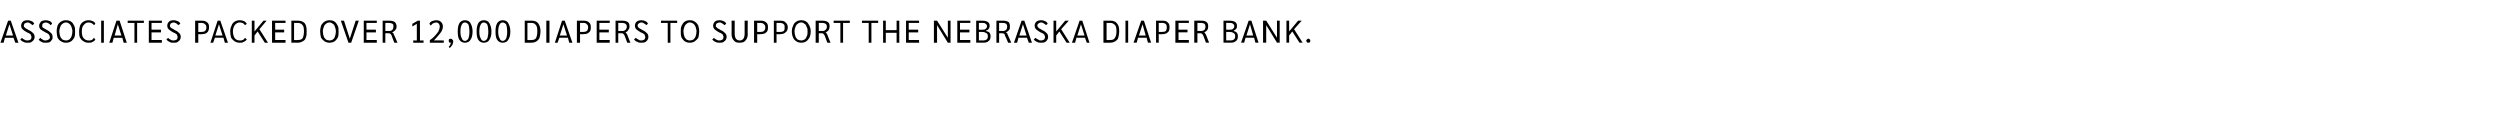 <?xml version="1.0" standalone="no"?><!DOCTYPE svg PUBLIC "-//W3C//DTD SVG 1.1//EN" "http://www.w3.org/Graphics/SVG/1.1/DTD/svg11.dtd"><svg xmlns="http://www.w3.org/2000/svg" version="1.1" width="556px" height="28.6px" viewBox="0 -2 556 28.6" style="top:-2px"><desc>Associates packed over 12,000 diapers to support the Nebraska Diaper Bank.</desc><defs/><g id="Polygon29893"><path d="m3 6.4l-1.9 0l-.3 1.1l-.7 0l1.7-4.9l.6 0l1.7 4.9l-.7 0l-.4-1.1zm-.1-.5l-.8-2.5l-.8 2.5l1.6 0zm3.2 1.6c-.3 0-.6 0-.9-.2c-.3-.1-.5-.3-.7-.5c0 0 .4-.4.4-.4c.1.2.3.3.5.4c.3.2.5.2.7.2c.3 0 .5-.1.7-.2c.1-.1.2-.3.2-.5c0-.2 0-.3-.1-.4c0-.2-.1-.3-.3-.4c-.1-.1-.3-.2-.6-.3c-.5-.3-.8-.5-1-.7c-.2-.2-.3-.5-.3-.8c0-.3.1-.6.4-.9c.2-.2.6-.3 1.1-.3c.3 0 .6.1.8.2c.3.1.5.3.6.6c0 0-.4.3-.4.3c-.2-.2-.3-.3-.5-.4c-.2-.1-.3-.2-.5-.2c-.3 0-.5.1-.7.2c-.1.1-.2.3-.2.5c0 .1 0 .3.1.3c.1.1.2.2.3.3c.2.1.4.2.7.4c.5.2.8.5 1 .7c.2.2.3.5.3.8c0 .3-.1.5-.2.7c-.2.2-.4.4-.6.5c-.2.1-.5.1-.8.1c0 0 0 0 0 0zm4 0c-.3 0-.6 0-.9-.2c-.2-.1-.5-.3-.6-.5c0 0 .4-.4.4-.4c.1.2.3.3.5.4c.2.2.4.2.6.2c.3 0 .5-.1.7-.2c.2-.1.3-.3.3-.5c0-.2-.1-.3-.1-.4c-.1-.2-.2-.3-.3-.4c-.2-.1-.4-.2-.6-.3c-.5-.3-.9-.5-1.1-.7c-.2-.2-.3-.5-.3-.8c0-.3.2-.6.4-.9c.3-.2.7-.3 1.1-.3c.3 0 .6.1.9.2c.2.1.4.3.5.6c0 0-.4.3-.4.3c-.1-.2-.2-.3-.4-.4c-.2-.1-.4-.2-.6-.2c-.2 0-.5.1-.6.2c-.2.1-.2.3-.2.5c0 .1 0 .3 0 .3c.1.1.2.2.4.3c.1.1.4.2.7.4c.4.2.7.5.9.7c.2.2.3.5.3.8c0 .3 0 .5-.2.7c-.1.2-.3.4-.5.5c-.3.1-.6.1-.9.1c0 0 0 0 0 0zm4.6 0c-.5 0-.8-.1-1.1-.3c-.4-.2-.6-.5-.8-.8c-.1-.4-.2-.9-.2-1.4c0-.5.1-.9.2-1.3c.2-.4.4-.7.8-.9c.3-.2.6-.3 1.1-.3c.4 0 .8.1 1.1.3c.3.2.5.5.7.9c.2.4.2.8.2 1.3c0 .5 0 1-.2 1.4c-.2.3-.4.6-.7.8c-.3.2-.7.3-1.1.3c0 0 0 0 0 0zm0-.5c.3 0 .5-.1.7-.2c.2-.2.4-.4.5-.7c.1-.3.2-.7.2-1.1c0-.4-.1-.7-.2-1c-.1-.3-.3-.6-.5-.7c-.2-.2-.4-.3-.7-.3c-.3 0-.6.1-.8.3c-.2.1-.4.4-.5.7c-.1.3-.2.6-.2 1c0 .4.1.8.2 1.1c.1.3.3.5.5.7c.2.1.5.2.8.2c0 0 0 0 0 0zm5 .5c-.5 0-.8-.1-1.1-.3c-.4-.2-.6-.5-.8-.8c-.2-.4-.2-.9-.2-1.4c0-.5.1-.9.2-1.3c.2-.4.4-.7.8-.9c.3-.2.7-.3 1.1-.3c.4 0 .7.1.9.2c.3.1.5.3.6.6c0 0-.3.3-.3.3c-.3-.4-.7-.6-1.2-.6c-.5 0-.8.2-1.1.6c-.3.3-.4.8-.4 1.4c0 .7.1 1.1.4 1.5c.3.3.6.5 1.1.5c.3 0 .5 0 .7-.1c.2-.1.3-.3.5-.5c0 0 .3.4.3.4c-.1.2-.3.4-.6.5c-.2.2-.6.2-.9.2c0 0 0 0 0 0zm2.8-4.9l.6 0l0 4.9l-.6 0l0-4.9zm4.7 3.8l-1.9 0l-.3 1.1l-.7 0l1.6-4.9l.7 0l1.6 4.9l-.7 0l-.3-1.1zm-.2-.5l-.8-2.5l-.7 2.5l1.5 0zm2.9-2.8l-1.5 0l0-.5l3.6 0l0 .5l-1.5 0l0 4.4l-.6 0l0-4.4zm3.2-.5l2.9 0l0 .5l-2.3 0l0 1.5l2.1 0l0 .6l-2.1 0l0 1.7l2.3 0l0 .6l-2.9 0l0-4.9zm5.5 4.9c-.4 0-.7 0-.9-.2c-.3-.1-.5-.3-.7-.5c0 0 .4-.4.4-.4c.1.2.3.3.5.4c.3.2.5.2.7.2c.3 0 .5-.1.7-.2c.1-.1.2-.3.2-.5c0-.2 0-.3-.1-.4c0-.2-.1-.3-.3-.4c-.1-.1-.3-.2-.6-.3c-.5-.3-.8-.5-1-.7c-.2-.2-.3-.5-.3-.8c0-.3.1-.6.4-.9c.2-.2.6-.3 1-.3c.4 0 .6.1.9.2c.3.1.5.3.6.6c0 0-.5.3-.5.3c-.1-.2-.2-.3-.4-.4c-.2-.1-.4-.2-.5-.2c-.3 0-.5.1-.7.2c-.1.1-.2.3-.2.5c0 .1 0 .3.1.3c0 .1.2.2.3.3c.2.1.4.2.7.4c.5.2.8.5 1 .7c.2.2.3.5.3.8c0 .3-.1.5-.2.7c-.2.2-.4.4-.6.5c-.2.1-.5.1-.8.1c0 0 0 0 0 0zm4.8-4.9c0 0 1.45-.02 1.4 0c.6 0 1 .1 1.3.4c.3.2.4.6.4 1.1c0 .5-.2.9-.4 1.1c-.3.3-.7.4-1.3.4c.01.05-.7 0-.7 0l0 1.9l-.7 0l0-4.9zm1.5 2.5c.3 0 .6-.1.7-.2c.2-.2.3-.5.3-.8c0-.3-.1-.6-.3-.7c-.2-.2-.4-.3-.8-.3c.04.01-.7 0-.7 0l0 2c0 0 .8.02.8 0zm4.8 1.3l-1.9 0l-.4 1.1l-.6 0l1.6-4.9l.6 0l1.7 4.9l-.7 0l-.3-1.1zm-.2-.5l-.8-2.5l-.8 2.5l1.6 0zm3.8 1.6c-.4 0-.8-.1-1.1-.3c-.3-.2-.6-.5-.8-.8c-.1-.4-.2-.9-.2-1.4c0-.5.1-.9.3-1.3c.1-.4.4-.7.7-.9c.3-.2.7-.3 1.1-.3c.4 0 .7.1 1 .2c.2.1.4.3.6.6c0 0-.4.3-.4.3c-.3-.4-.6-.6-1.2-.6c-.4 0-.8.2-1.1.6c-.2.3-.4.8-.4 1.4c0 .7.2 1.1.4 1.5c.3.3.6.5 1.1.5c.3 0 .5 0 .7-.1c.2-.1.4-.3.5-.5c0 0 .4.4.4.4c-.2.2-.4.4-.7.5c-.2.2-.5.2-.9.2c0 0 0 0 0 0zm5.6 0l-1.6-2.5l-.7.9l0 1.6l-.6 0l0-4.9l.6 0l0 2.4l2-2.4l.7 0l-1.6 1.9l1.9 3l-.7 0zm1.6-4.9l3 0l0 .5l-2.3 0l0 1.5l2 0l0 .6l-2 0l0 1.7l2.3 0l0 .6l-3 0l0-4.9zm4.3 0c0 0 1.52-.02 1.5 0c.7 0 1.1.2 1.5.6c.3.4.4 1 .4 1.7c0 .6 0 1.1-.2 1.5c-.1.4-.3.6-.7.8c-.3.2-.7.3-1.2.3c.02-.02-1.3 0-1.3 0l0-4.9zm1.4 4.3c.5 0 .9-.1 1.1-.4c.2-.4.3-.9.3-1.6c0-.6-.1-1.1-.3-1.3c-.2-.3-.6-.5-1-.5c-.01.01-.9 0-.9 0l0 3.8c0 0 .83.04.8 0zm7.1.6c-.4 0-.8-.1-1.1-.3c-.3-.2-.6-.5-.8-.8c-.1-.4-.2-.9-.2-1.4c0-.5.1-.9.2-1.3c.2-.4.5-.7.8-.9c.3-.2.7-.3 1.1-.3c.4 0 .8.1 1.1.3c.3.2.5.5.7.9c.2.4.2.8.2 1.3c0 .5 0 1-.2 1.4c-.2.3-.4.6-.7.8c-.3.2-.7.3-1.1.3c0 0 0 0 0 0zm0-.5c.3 0 .5-.1.7-.2c.3-.2.4-.4.5-.7c.1-.3.2-.7.2-1.1c0-.4-.1-.7-.2-1c-.1-.3-.2-.6-.5-.7c-.2-.2-.4-.3-.7-.3c-.3 0-.6.1-.8.3c-.2.1-.4.4-.5.7c-.1.3-.2.6-.2 1c0 .4.1.8.2 1.1c.1.3.3.5.5.7c.2.1.5.2.8.2c0 0 0 0 0 0zm6.5-4.4l-1.7 4.9l-.6 0l-1.7-4.9l.7 0l1.3 4l1.3-4l.7 0zm1.1 0l2.9 0l0 .5l-2.3 0l0 1.5l2.1 0l0 .6l-2.1 0l0 1.7l2.3 0l0 .6l-2.9 0l0-4.9zm4.2 0c0 0 1.48-.02 1.5 0c.5 0 .9.1 1.2.3c.2.2.4.5.4 1c0 .3-.1.6-.3.8c-.2.2-.4.4-.7.5c0 0 0 0 0 0c.1.1.2.1.3.2c0 .1.1.2.1.3c.03-.04.8 1.8.8 1.8l-.7 0c0 0-.65-1.61-.6-1.6c-.1-.2-.2-.3-.3-.4c-.1-.1-.3-.1-.6-.1c.04-.02-.5 0-.5 0l0 2.1l-.6 0l0-4.9zm1.4 2.3c.7 0 1-.4 1-1c0-.2 0-.5-.2-.6c-.2-.1-.4-.2-.8-.2c.02.01-.8 0-.8 0l0 1.8c0 0 .84-.05.8 0zm5.4 2.1l.8 0l0-3.7l-1 .6l0-.6l1.2-.7l.5 0l0 4.4l.8 0l0 .5l-2.3 0l0-.5zm3.7-.1c.4-.2.7-.5 1-.8c.4-.4.6-.7.9-1.1c.2-.4.3-.8.3-1.1c0-.3-.1-.5-.2-.6c-.1-.2-.4-.3-.6-.3c-.2 0-.5.1-.7.2c-.2.1-.3.3-.5.5c0 0-.3-.4-.3-.4c.1-.3.3-.5.6-.6c.3-.1.6-.2.9-.2c.5 0 .8.1 1.1.4c.2.2.4.5.4 1c0 .5-.2 1-.6 1.5c-.4.5-.9 1.1-1.4 1.6c-.03-.04 2.2 0 2.2 0l0 .5l-3.1 0c0 0 .02-.58 0-.6zm4.7-.3c.1 0 .2.1.3.2c.1.1.2.2.2.4c0 .3-.1.5-.2.8c-.2.3-.4.5-.6.7c0 0-.2-.3-.2-.3c.1-.1.2-.2.3-.4c.1-.2.1-.3.2-.5c-.1 0-.1 0-.1 0c-.1 0-.2 0-.3-.1c-.1-.1-.1-.2-.1-.3c0-.1 0-.3.1-.4c.1 0 .2-.1.4-.1c0 0 0 0 0 0zm3.1.9c-.5 0-.9-.2-1.2-.6c-.3-.4-.4-1-.4-1.9c0-.8.1-1.4.4-1.9c.3-.4.7-.6 1.2-.6c.5 0 1 .2 1.2.6c.3.5.5 1.1.5 1.9c0 .9-.2 1.5-.5 1.9c-.2.4-.7.6-1.2.6c0 0 0 0 0 0zm0-.4c.3 0 .6-.2.8-.6c.1-.3.2-.8.2-1.5c0-.6-.1-1.2-.2-1.5c-.2-.3-.5-.5-.8-.5c-.3 0-.6.2-.7.5c-.2.3-.3.9-.3 1.5c0 .7.1 1.2.3 1.5c.1.4.4.6.7.6c0 0 0 0 0 0zm4.2.4c-.5 0-.9-.2-1.2-.6c-.3-.4-.4-1-.4-1.9c0-.8.1-1.4.4-1.9c.3-.4.7-.6 1.2-.6c.5 0 1 .2 1.2.6c.3.5.5 1.1.5 1.9c0 .9-.2 1.5-.5 1.9c-.2.4-.7.6-1.2.6c0 0 0 0 0 0zm0-.4c.3 0 .6-.2.8-.6c.1-.3.2-.8.2-1.5c0-.6-.1-1.2-.2-1.5c-.2-.3-.5-.5-.8-.5c-.3 0-.6.2-.7.5c-.2.3-.3.9-.3 1.5c0 .7.1 1.2.3 1.5c.1.4.4.6.7.6c0 0 0 0 0 0zm4.2.4c-.5 0-.9-.2-1.2-.6c-.3-.4-.4-1-.4-1.9c0-.8.1-1.4.4-1.9c.3-.4.7-.6 1.2-.6c.5 0 1 .2 1.2.6c.3.5.5 1.1.5 1.9c0 .9-.2 1.5-.5 1.9c-.2.4-.7.6-1.2.6c0 0 0 0 0 0zm0-.4c.3 0 .6-.2.8-.6c.1-.3.2-.8.2-1.5c0-.6-.1-1.2-.2-1.5c-.2-.3-.5-.5-.8-.5c-.3 0-.6.2-.7.5c-.2.3-.3.9-.3 1.5c0 .7.1 1.2.3 1.5c.1.4.4.6.7.6c0 0 0 0 0 0zm4.9-4.5c0 0 1.56-.02 1.6 0c.6 0 1.1.2 1.4.6c.3.4.5 1 .5 1.7c0 .6-.1 1.1-.2 1.5c-.2.4-.4.6-.7.8c-.3.2-.7.3-1.2.3c-.04-.02-1.4 0-1.4 0l0-4.9zm1.5 4.3c.4 0 .8-.1 1-.4c.2-.4.3-.9.3-1.6c0-.6-.1-1.1-.3-1.3c-.2-.3-.5-.5-1-.5c.03.01-.9 0-.9 0l0 3.8c0 0 .87.04.9 0zm3.3-4.3l.7 0l0 4.9l-.7 0l0-4.9zm4.8 3.8l-1.9 0l-.4 1.1l-.6 0l1.6-4.9l.6 0l1.7 4.9l-.7 0l-.3-1.1zm-.2-.5l-.8-2.5l-.8 2.5l1.6 0zm2.2-3.3c0 0 1.47-.02 1.5 0c.5 0 .9.1 1.2.4c.3.2.4.6.4 1.1c0 .5-.1.9-.4 1.1c-.3.3-.7.4-1.3.4c.04.05-.7 0-.7 0l0 1.9l-.7 0l0-4.9zm1.5 2.5c.3 0 .6-.1.7-.2c.2-.2.3-.5.3-.8c0-.3-.1-.6-.3-.7c-.1-.2-.4-.3-.7-.3c-.04.01-.8 0-.8 0l0 2c0 0 .82.02.8 0zm2.9-2.5l2.9 0l0 .5l-2.3 0l0 1.5l2.1 0l0 .6l-2.1 0l0 1.7l2.3 0l0 .6l-2.9 0l0-4.9zm4.2 0c0 0 1.51-.02 1.5 0c.5 0 .9.1 1.2.3c.3.2.4.5.4 1c0 .3-.1.6-.3.8c-.1.2-.3.4-.6.5c0 0 0 0 0 0c.1.1.1.1.2.2c.1.1.1.2.2.3c-.04-.04.7 1.8.7 1.8l-.7 0c0 0-.61-1.61-.6-1.6c-.1-.2-.2-.3-.3-.4c-.1-.1-.3-.1-.5-.1c-.03-.02-.6 0-.6 0l0 2.1l-.6 0l0-4.9zm1.5 2.3c.6 0 1-.4 1-1c0-.2-.1-.5-.3-.6c-.1-.1-.4-.2-.7-.2c-.05.01-.9 0-.9 0l0 1.8c0 0 .87-.05.9 0zm4.2 2.6c-.3 0-.6 0-.9-.2c-.3-.1-.5-.3-.7-.5c0 0 .4-.4.4-.4c.2.2.3.3.6.4c.2.2.4.2.6.2c.3 0 .5-.1.7-.2c.1-.1.2-.3.2-.5c0-.2 0-.3-.1-.4c0-.2-.1-.3-.3-.4c-.1-.1-.3-.2-.6-.3c-.5-.3-.8-.5-1-.7c-.2-.2-.3-.5-.3-.8c0-.3.1-.6.4-.9c.3-.2.6-.3 1.1-.3c.3 0 .6.1.8.2c.3.1.5.3.6.6c0 0-.4.3-.4.3c-.1-.2-.3-.3-.5-.4c-.1-.1-.3-.2-.5-.2c-.3 0-.5.1-.6.2c-.2.1-.3.3-.3.5c0 .1.1.3.1.3c.1.1.2.2.3.3c.2.1.4.2.7.4c.5.2.8.5 1 .7c.2.2.3.5.3.8c0 .3-.1.5-.2.7c-.2.2-.3.4-.6.5c-.2.1-.5.1-.8.1c0 0 0 0 0 0zm5.9-4.4l-1.5 0l0-.5l3.6 0l0 .5l-1.5 0l0 4.4l-.6 0l0-4.4zm4.9 4.4c-.4 0-.8-.1-1.1-.3c-.3-.2-.5-.5-.7-.8c-.2-.4-.2-.9-.2-1.4c0-.5 0-.9.2-1.3c.2-.4.4-.7.7-.9c.3-.2.7-.3 1.1-.3c.5 0 .8.1 1.1.3c.3.2.6.5.8.9c.1.4.2.8.2 1.3c0 .5-.1 1-.2 1.4c-.2.3-.5.6-.8.8c-.3.2-.6.3-1.1.3c0 0 0 0 0 0zm0-.5c.3 0 .6-.1.8-.2c.2-.2.4-.4.5-.7c.1-.3.2-.7.2-1.1c0-.4-.1-.7-.2-1c-.1-.3-.3-.6-.5-.7c-.2-.2-.5-.3-.8-.3c-.3 0-.5.1-.7.3c-.2.1-.4.4-.5.7c-.1.3-.2.6-.2 1c0 .4.1.8.2 1.1c.1.3.3.5.5.7c.2.1.4.2.7.2c0 0 0 0 0 0zm6.6.5c-.3 0-.6 0-.9-.2c-.3-.1-.5-.3-.7-.5c0 0 .4-.4.4-.4c.1.2.3.3.5.4c.3.2.5.2.7.2c.3 0 .5-.1.7-.2c.1-.1.2-.3.2-.5c0-.2 0-.3-.1-.4c0-.2-.1-.3-.3-.4c-.1-.1-.3-.2-.6-.3c-.5-.3-.8-.5-1-.7c-.2-.2-.3-.5-.3-.8c0-.3.1-.6.4-.9c.2-.2.6-.3 1.1-.3c.3 0 .6.1.8.2c.3.1.5.3.6.6c0 0-.4.3-.4.3c-.2-.2-.3-.3-.5-.4c-.2-.1-.3-.2-.5-.2c-.3 0-.5.1-.7.2c-.1.1-.2.3-.2.5c0 .1 0 .3.1.3c.1.1.2.2.3.3c.2.1.4.2.7.4c.5.2.8.5 1 .7c.2.2.3.5.3.8c0 .3-.1.5-.2.7c-.2.2-.4.4-.6.5c-.2.1-.5.1-.8.1c0 0 0 0 0 0zm4.5 0c-.6 0-1-.1-1.3-.5c-.3-.3-.5-.8-.5-1.4c.03-.04 0-3 0-3l.7 0c0 0-.02 2.94 0 2.9c0 1 .4 1.5 1.1 1.5c.7 0 1.1-.5 1.1-1.5c.01.04 0-2.9 0-2.9l.7 0c0 0-.05 2.96 0 3c0 .6-.2 1.1-.5 1.4c-.3.4-.7.5-1.3.5c0 0 0 0 0 0zm3.2-4.9c0 0 1.45-.02 1.5 0c.5 0 .9.1 1.2.4c.3.2.4.6.4 1.1c0 .5-.1.9-.4 1.1c-.3.3-.7.4-1.3.4c.02.05-.7 0-.7 0l0 1.9l-.7 0l0-4.9zm1.5 2.5c.3 0 .6-.1.7-.2c.2-.2.3-.5.3-.8c0-.3-.1-.6-.3-.7c-.2-.2-.4-.3-.8-.3c.05.01-.7 0-.7 0l0 2c0 0 .8.02.8 0zm2.9-2.5c0 0 1.41-.02 1.4 0c.6 0 1 .1 1.2.4c.3.2.5.6.5 1.1c0 .5-.2.9-.5 1.1c-.3.3-.7.4-1.2.4c-.02.05-.8 0-.8 0l0 1.9l-.6 0l0-4.9zm1.5 2.5c.3 0 .5-.1.7-.2c.2-.2.2-.5.2-.8c0-.3 0-.6-.2-.7c-.2-.2-.5-.3-.8-.3c.01.01-.8 0-.8 0l0 2c0 0 .86.02.9 0zm4.6 2.4c-.4 0-.8-.1-1.1-.3c-.3-.2-.6-.5-.7-.8c-.2-.4-.3-.9-.3-1.4c0-.5.1-.9.3-1.3c.1-.4.4-.7.7-.9c.3-.2.7-.3 1.1-.3c.4 0 .8.1 1.1.3c.3.2.5.5.7.9c.2.4.3.8.3 1.3c0 .5-.1 1-.3 1.4c-.2.3-.4.6-.7.8c-.3.2-.7.3-1.1.3c0 0 0 0 0 0zm0-.5c.3 0 .5-.1.7-.2c.3-.2.4-.4.5-.7c.2-.3.2-.7.2-1.1c0-.4 0-.7-.2-1c-.1-.3-.2-.6-.5-.7c-.2-.2-.4-.3-.7-.3c-.3 0-.6.1-.8.3c-.2.1-.4.4-.5.7c-.1.3-.2.6-.2 1c0 .4.1.8.2 1.1c.1.3.3.5.5.7c.2.1.5.2.8.2c0 0 0 0 0 0zm3.2-4.4c0 0 1.51-.02 1.5 0c.5 0 .9.1 1.2.3c.3.2.4.5.4 1c0 .3-.1.6-.2.8c-.2.2-.4.4-.7.5c0 0 0 0 0 0c.1.1.2.1.2.2c.1.1.1.2.2.3c-.04-.04.7 1.8.7 1.8l-.7 0c0 0-.61-1.61-.6-1.6c-.1-.2-.2-.3-.3-.4c-.1-.1-.3-.1-.5-.1c-.02-.02-.5 0-.5 0l0 2.1l-.7 0l0-4.9zm1.5 2.3c.6 0 1-.4 1-1c0-.2-.1-.5-.3-.6c-.1-.1-.4-.2-.7-.2c-.04.01-.8 0-.8 0l0 1.8c0 0 .78-.05.8 0zm4-1.8l-1.5 0l0-.5l3.6 0l0 .5l-1.5 0l0 4.4l-.6 0l0-4.4zm6.3 0l-1.5 0l0-.5l3.6 0l0 .5l-1.5 0l0 4.4l-.6 0l0-4.4zm3.2-.5l.6 0l0 2.1l2.4 0l0-2.1l.6 0l0 4.9l-.6 0l0-2.2l-2.4 0l0 2.2l-.6 0l0-4.9zm5.1 0l2.9 0l0 .5l-2.3 0l0 1.5l2.1 0l0 .6l-2.1 0l0 1.7l2.3 0l0 .6l-2.9 0l0-4.9zm9.9 0l0 4.9l-.6 0l-2.4-3.9l0 3.9l-.7 0l0-4.9l.7 0l2.4 3.8l0-3.8l.6 0zm1.5 0l2.9 0l0 .5l-2.3 0l0 1.5l2.1 0l0 .6l-2.1 0l0 1.7l2.3 0l0 .6l-2.9 0l0-4.9zm4.2 0c0 0 1.28-.02 1.3 0c.6 0 1 .1 1.3.3c.3.2.4.5.4.9c0 .2-.1.5-.2.6c-.1.2-.3.3-.6.4c0 0 0 .1 0 .1c.4.1.6.2.8.4c.1.2.2.4.2.8c0 .4-.1.8-.4 1c-.3.3-.7.4-1.2.4c-.04-.02-1.6 0-1.6 0l0-4.9zm1.4 2c.3 0 .6 0 .7-.2c.2-.1.3-.3.3-.6c0-.2-.1-.4-.3-.5c-.2-.2-.4-.2-.8-.2c0-.01-.7 0-.7 0l0 1.5c0 0 .84.04.8 0zm.2 2.4c.6 0 1-.3 1-.9c0-.4-.1-.6-.3-.7c-.3-.2-.6-.3-1-.3c-.01.03-.7 0-.7 0l0 1.9c0 0 .98-.04 1 0zm2.9-4.4c0 0 1.47-.02 1.5 0c.5 0 .9.1 1.2.3c.2.2.3.5.3 1c0 .3 0 .6-.2.8c-.2.2-.4.4-.7.5c0 0 0 0 0 0c.1.1.2.1.3.2c0 .1.1.2.1.3c.02-.04.8 1.8.8 1.8l-.7 0c0 0-.66-1.61-.7-1.6c0-.2-.1-.3-.2-.4c-.2-.1-.3-.1-.6-.1c.03-.02-.5 0-.5 0l0 2.1l-.6 0l0-4.9zm1.4 2.3c.7 0 1-.4 1-1c0-.2-.1-.5-.2-.6c-.2-.1-.4-.2-.8-.2c.01.01-.8 0-.8 0l0 1.8c0 0 .83-.05.8 0zm5.4 1.5l-1.9 0l-.3 1.1l-.7 0l1.7-4.9l.6 0l1.7 4.9l-.7 0l-.4-1.1zm-.1-.5l-.8-2.5l-.8 2.5l1.6 0zm3.2 1.6c-.3 0-.6 0-.9-.2c-.3-.1-.5-.3-.7-.5c0 0 .4-.4.4-.4c.2.2.3.3.6.4c.2.2.4.2.6.2c.3 0 .5-.1.7-.2c.1-.1.2-.3.2-.5c0-.2 0-.3-.1-.4c0-.2-.1-.3-.3-.4c-.1-.1-.3-.2-.6-.3c-.5-.3-.8-.5-1-.7c-.2-.2-.3-.5-.3-.8c0-.3.1-.6.4-.9c.3-.2.6-.3 1.1-.3c.3 0 .6.1.8.2c.3.1.5.3.6.6c0 0-.4.3-.4.3c-.1-.2-.3-.3-.5-.4c-.1-.1-.3-.2-.5-.2c-.3 0-.5.1-.6.2c-.2.1-.3.3-.3.5c0 .1.1.3.1.3c.1.1.2.2.3.3c.2.1.4.2.7.4c.5.2.8.5 1 .7c.2.2.3.5.3.8c0 .3-.1.5-.2.7c-.2.2-.3.4-.6.5c-.2.1-.5.1-.8.1c0 0 0 0 0 0zm5.7 0l-1.6-2.5l-.7.9l0 1.6l-.6 0l0-4.9l.6 0l0 2.4l2-2.4l.8 0l-1.7 1.9l1.9 3l-.7 0zm4.1-1.1l-1.9 0l-.3 1.1l-.7 0l1.7-4.9l.6 0l1.6 4.9l-.6 0l-.4-1.1zm-.1-.5l-.8-2.5l-.8 2.5l1.6 0zm4.2-3.3c0 0 1.59-.02 1.6 0c.6 0 1.1.2 1.4.6c.4.4.5 1 .5 1.7c0 .6-.1 1.1-.2 1.5c-.1.4-.4.6-.7.8c-.3.2-.7.3-1.2.3c-.01-.02-1.4 0-1.4 0l0-4.9zm1.5 4.3c.5 0 .8-.1 1-.4c.3-.4.4-.9.4-1.6c0-.6-.1-1.1-.3-1.3c-.3-.3-.6-.5-1-.5c-.04.01-.9 0-.9 0l0 3.8c0 0 .8.04.8 0zm3.4-4.3l.6 0l0 4.9l-.6 0l0-4.9zm4.7 3.8l-1.9 0l-.3 1.1l-.7 0l1.7-4.9l.6 0l1.6 4.9l-.7 0l-.3-1.1zm-.2-.5l-.7-2.5l-.8 2.5l1.5 0zm2.3-3.3c0 0 1.4-.02 1.4 0c.5 0 1 .1 1.2.4c.3.2.4.6.4 1.1c0 .5-.1.9-.4 1.1c-.3.3-.7.4-1.2.4c-.04.05-.8 0-.8 0l0 1.9l-.6 0l0-4.9zm1.4 2.5c.4 0 .6-.1.8-.2c.1-.2.2-.5.2-.8c0-.3-.1-.6-.2-.7c-.2-.2-.5-.3-.8-.3c-.01.01-.8 0-.8 0l0 2c0 0 .85.02.8 0zm2.9-2.5l3 0l0 .5l-2.3 0l0 1.5l2 0l0 .6l-2 0l0 1.7l2.3 0l0 .6l-3 0l0-4.9zm4.2 0c0 0 1.54-.02 1.5 0c.6 0 1 .1 1.2.3c.3.2.4.5.4 1c0 .3-.1.6-.2.8c-.2.2-.4.4-.7.5c0 0 0 0 0 0c.1.1.2.1.2.2c.1.1.1.2.2.3c-.01-.04.7 1.8.7 1.8l-.7 0c0 0-.59-1.61-.6-1.6c-.1-.2-.2-.3-.3-.4c-.1-.1-.3-.1-.5-.1c0-.02-.5 0-.5 0l0 2.1l-.7 0l0-4.9zm1.5 2.3c.7 0 1-.4 1-1c0-.2-.1-.5-.2-.6c-.2-.1-.5-.2-.8-.2c-.02.01-.8 0-.8 0l0 1.8c0 0 .8-.05.8 0zm5-2.3c0 0 1.3-.02 1.3 0c.6 0 1 .1 1.3.3c.3.2.4.5.4.9c0 .2 0 .5-.2.6c-.1.2-.3.3-.5.4c0 0 0 .1 0 .1c.3.1.5.2.7.4c.1.2.2.4.2.8c0 .4-.1.8-.4 1c-.3.3-.7.4-1.2.4c-.03-.02-1.6 0-1.6 0l0-4.9zm1.5 2c.3 0 .5 0 .6-.2c.2-.1.3-.3.3-.6c0-.2-.1-.4-.3-.5c-.2-.2-.4-.2-.8-.2c.02-.01-.7 0-.7 0l0 1.5c0 0 .86.04.9 0zm.1 2.4c.6 0 1-.3 1-.9c0-.4-.1-.6-.3-.7c-.2-.2-.6-.3-1-.3c0 .03-.7 0-.7 0l0 1.9c0 0 .99-.04 1 0zm5.2-.6l-1.9 0l-.3 1.1l-.7 0l1.7-4.9l.6 0l1.6 4.9l-.7 0l-.3-1.1zm-.2-.5l-.7-2.5l-.8 2.5l1.5 0zm5.9-3.3l0 4.9l-.6 0l-2.4-3.9l0 3.9l-.7 0l0-4.9l.7 0l2.4 3.8l0-3.8l.6 0zm4.4 4.9l-1.6-2.5l-.7.9l0 1.6l-.6 0l0-4.9l.6 0l0 2.4l2-2.4l.8 0l-1.7 1.9l1.9 3l-.7 0zm2 0c-.2 0-.3 0-.3-.1c-.1-.1-.2-.2-.2-.3c0-.2.1-.3.2-.3c0-.1.1-.2.3-.2c.1 0 .2.1.3.2c.1 0 .1.1.1.3c0 .1 0 .2-.1.3c-.1.1-.2.1-.3.1c0 0 0 0 0 0z" stroke="none" fill="#000000"/></g></svg>